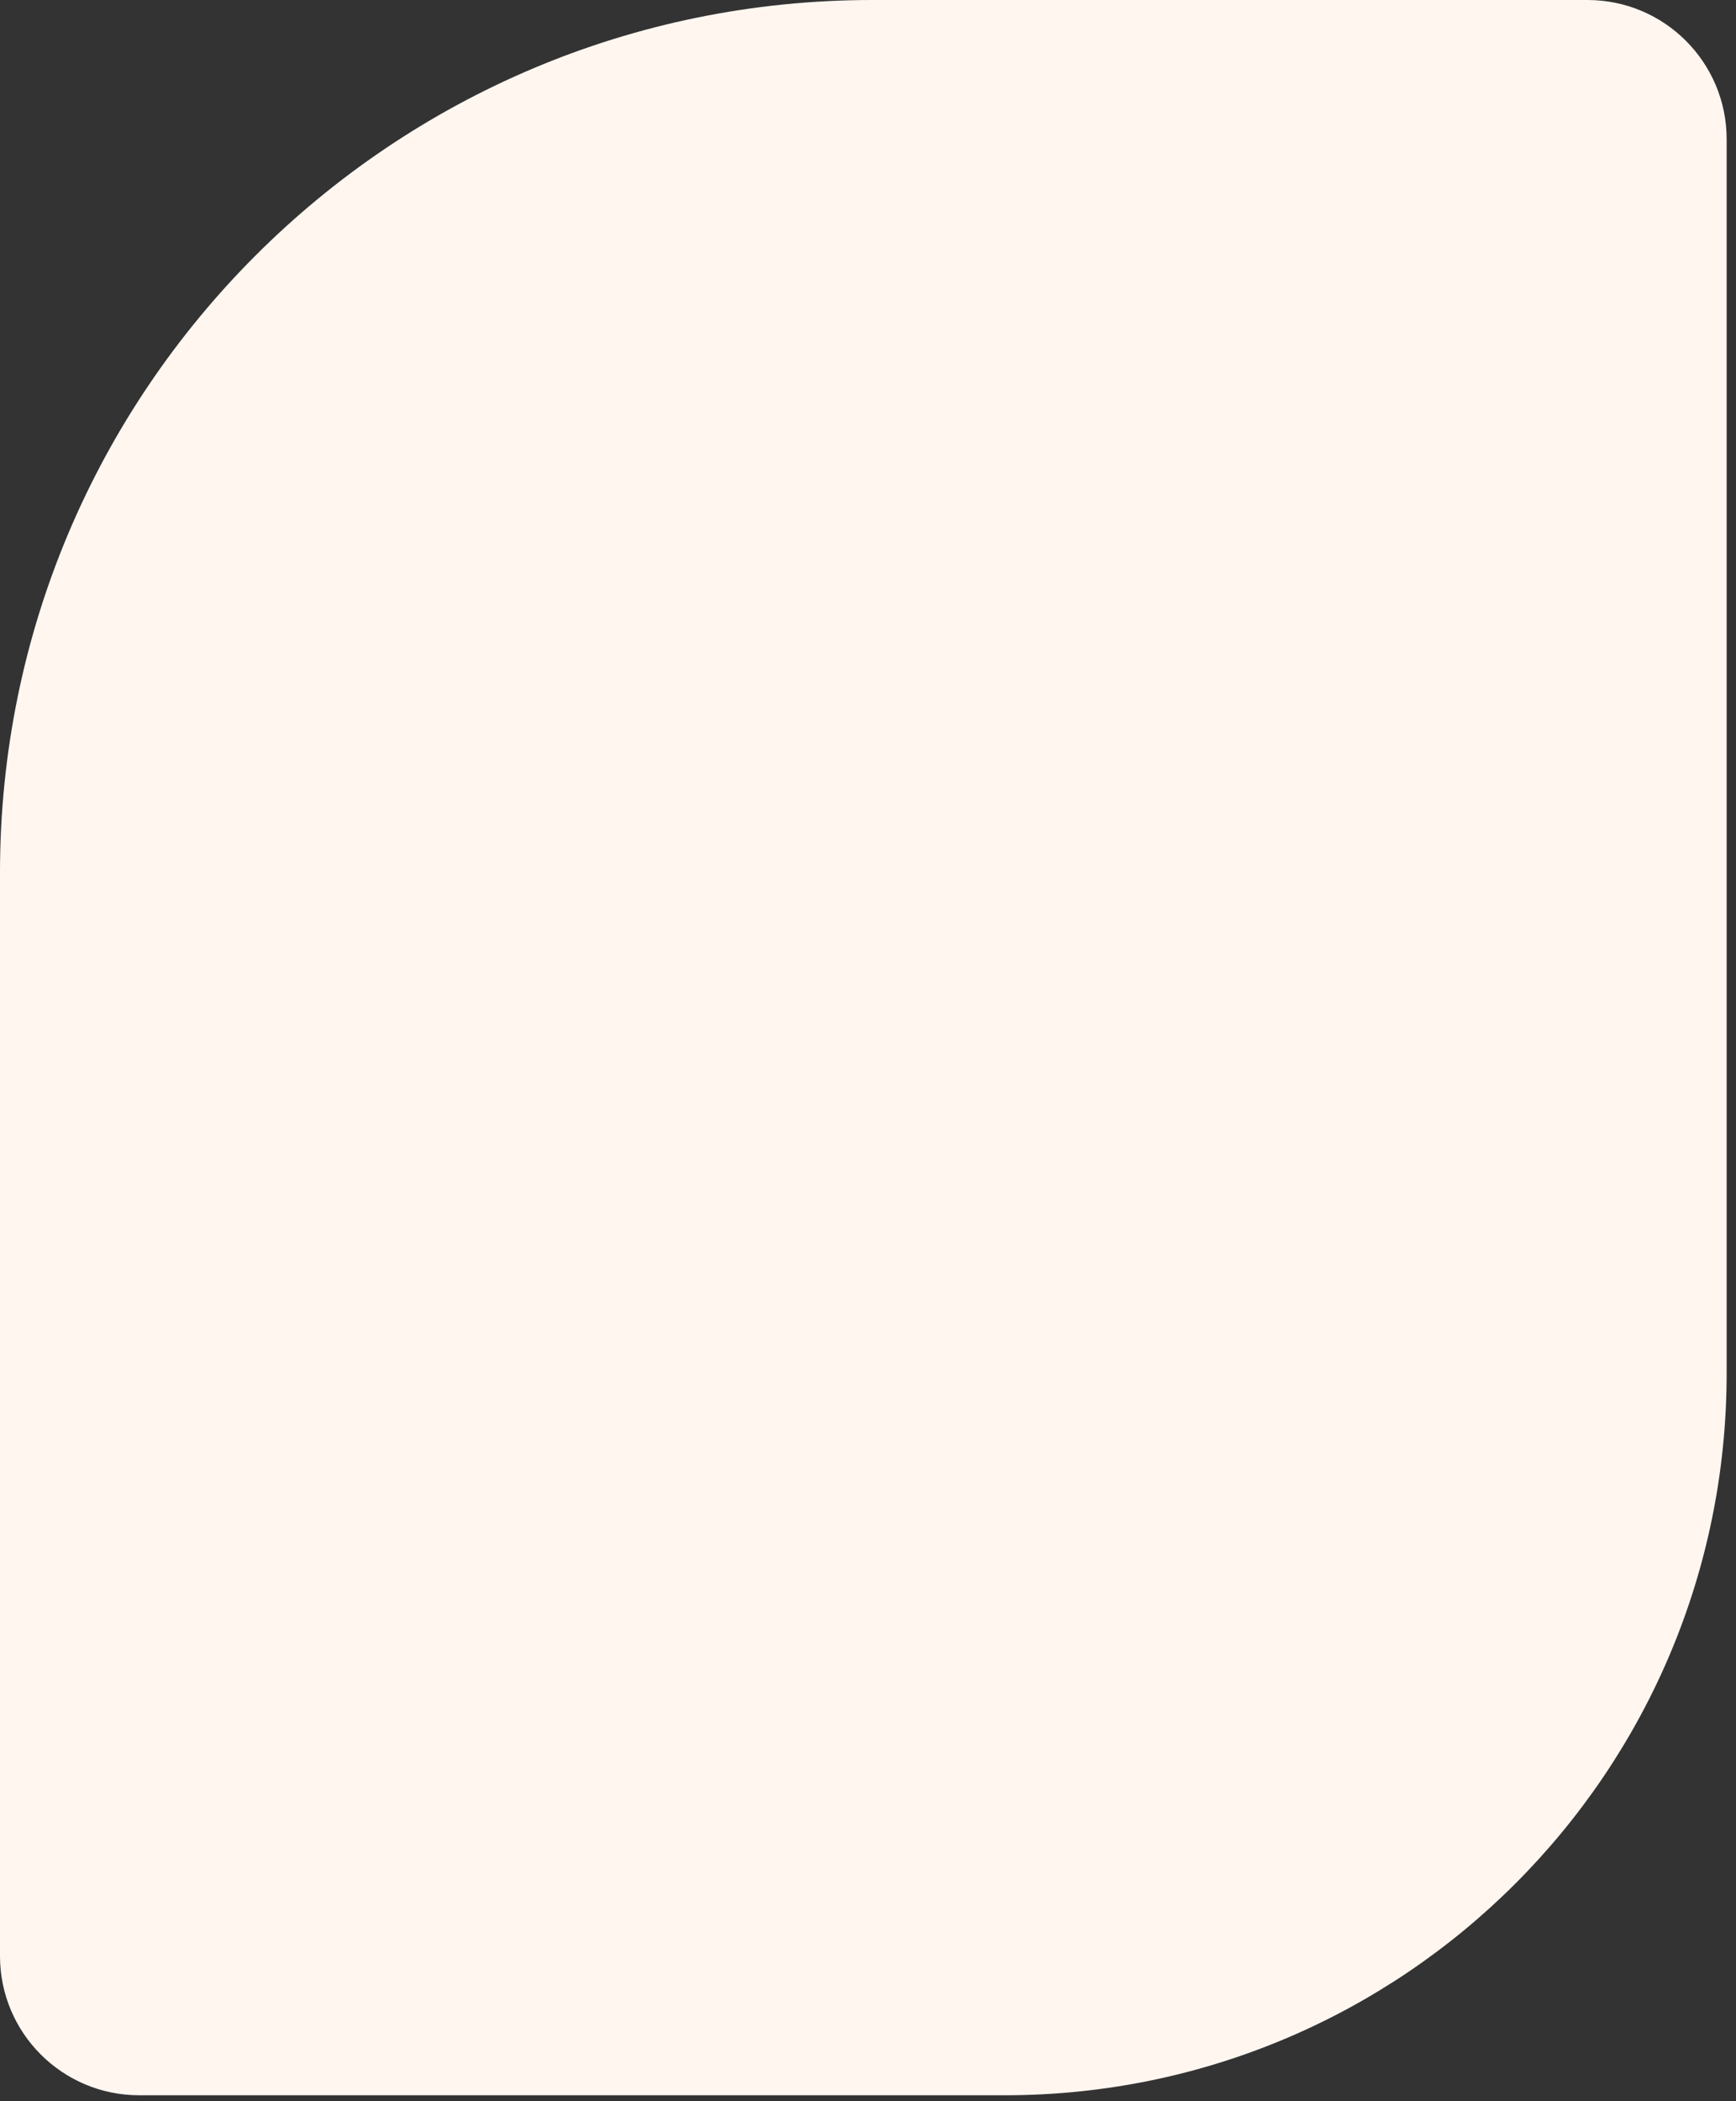 <?xml version="1.0" encoding="UTF-8"?> <svg xmlns="http://www.w3.org/2000/svg" width="119" height="144" viewBox="0 0 119 144" fill="none"><rect x="0" y="0" width="119" height="144" fill="#333333" stroke="none"/><path d="M118.359 94.109C118.359 121.441 96.203 143.597 68.871 143.597L9.543 143.597C4.272 143.597 0 139.325 0 134.055L0 59.798C0 26.772 26.773 -3.77696e-05 59.798 -4.06568e-05L108.817 -4.49421e-05C114.087 -4.54029e-05 118.359 4.272 118.359 9.542L118.359 94.109Z" fill="#FFF6F0"></path></svg> 